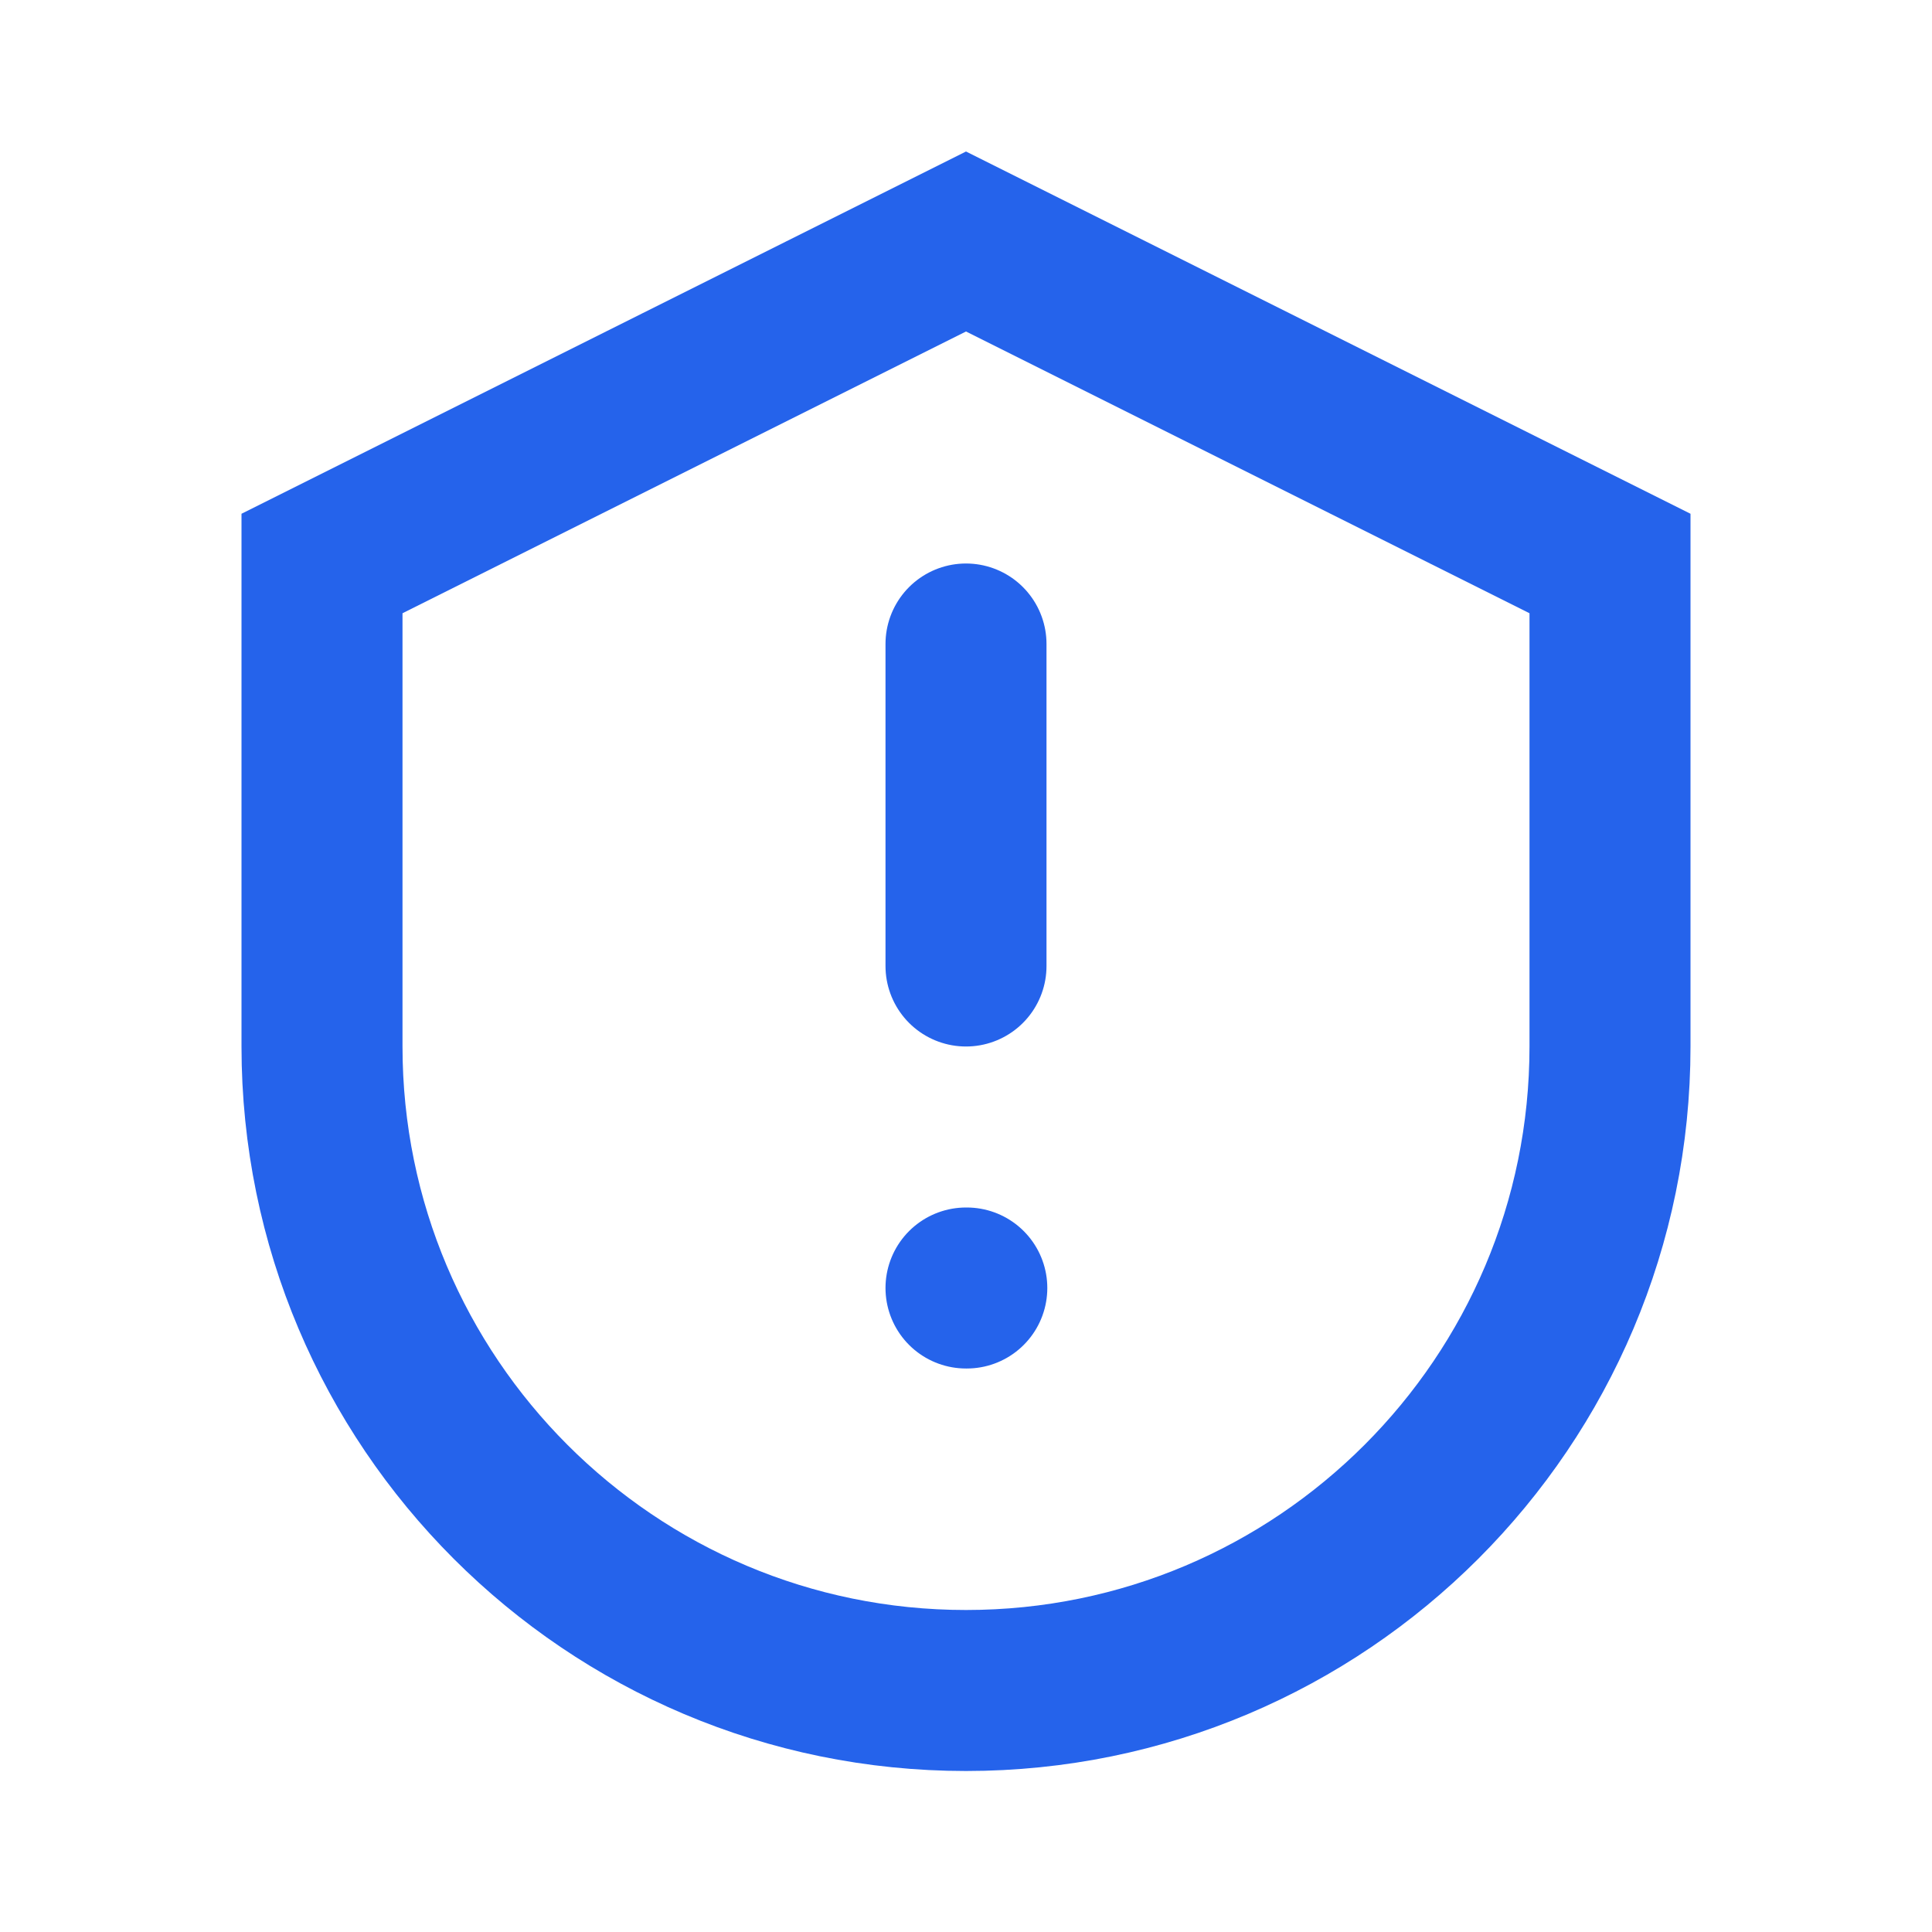 <?xml version="1.0" encoding="UTF-8"?>
<svg width="64" height="64" viewBox="0 0 24 24" fill="none" xmlns="http://www.w3.org/2000/svg">
    <path d="M12 3l8 4v6c0 4.418-3.582 8-8 8s-8-3.582-8-8V7l8-4z" stroke="#2563eb" stroke-width="2"/>
    <path d="M12 8v4m0 4h.01" stroke="#2563eb" stroke-width="2" stroke-linecap="round"/>
</svg>
